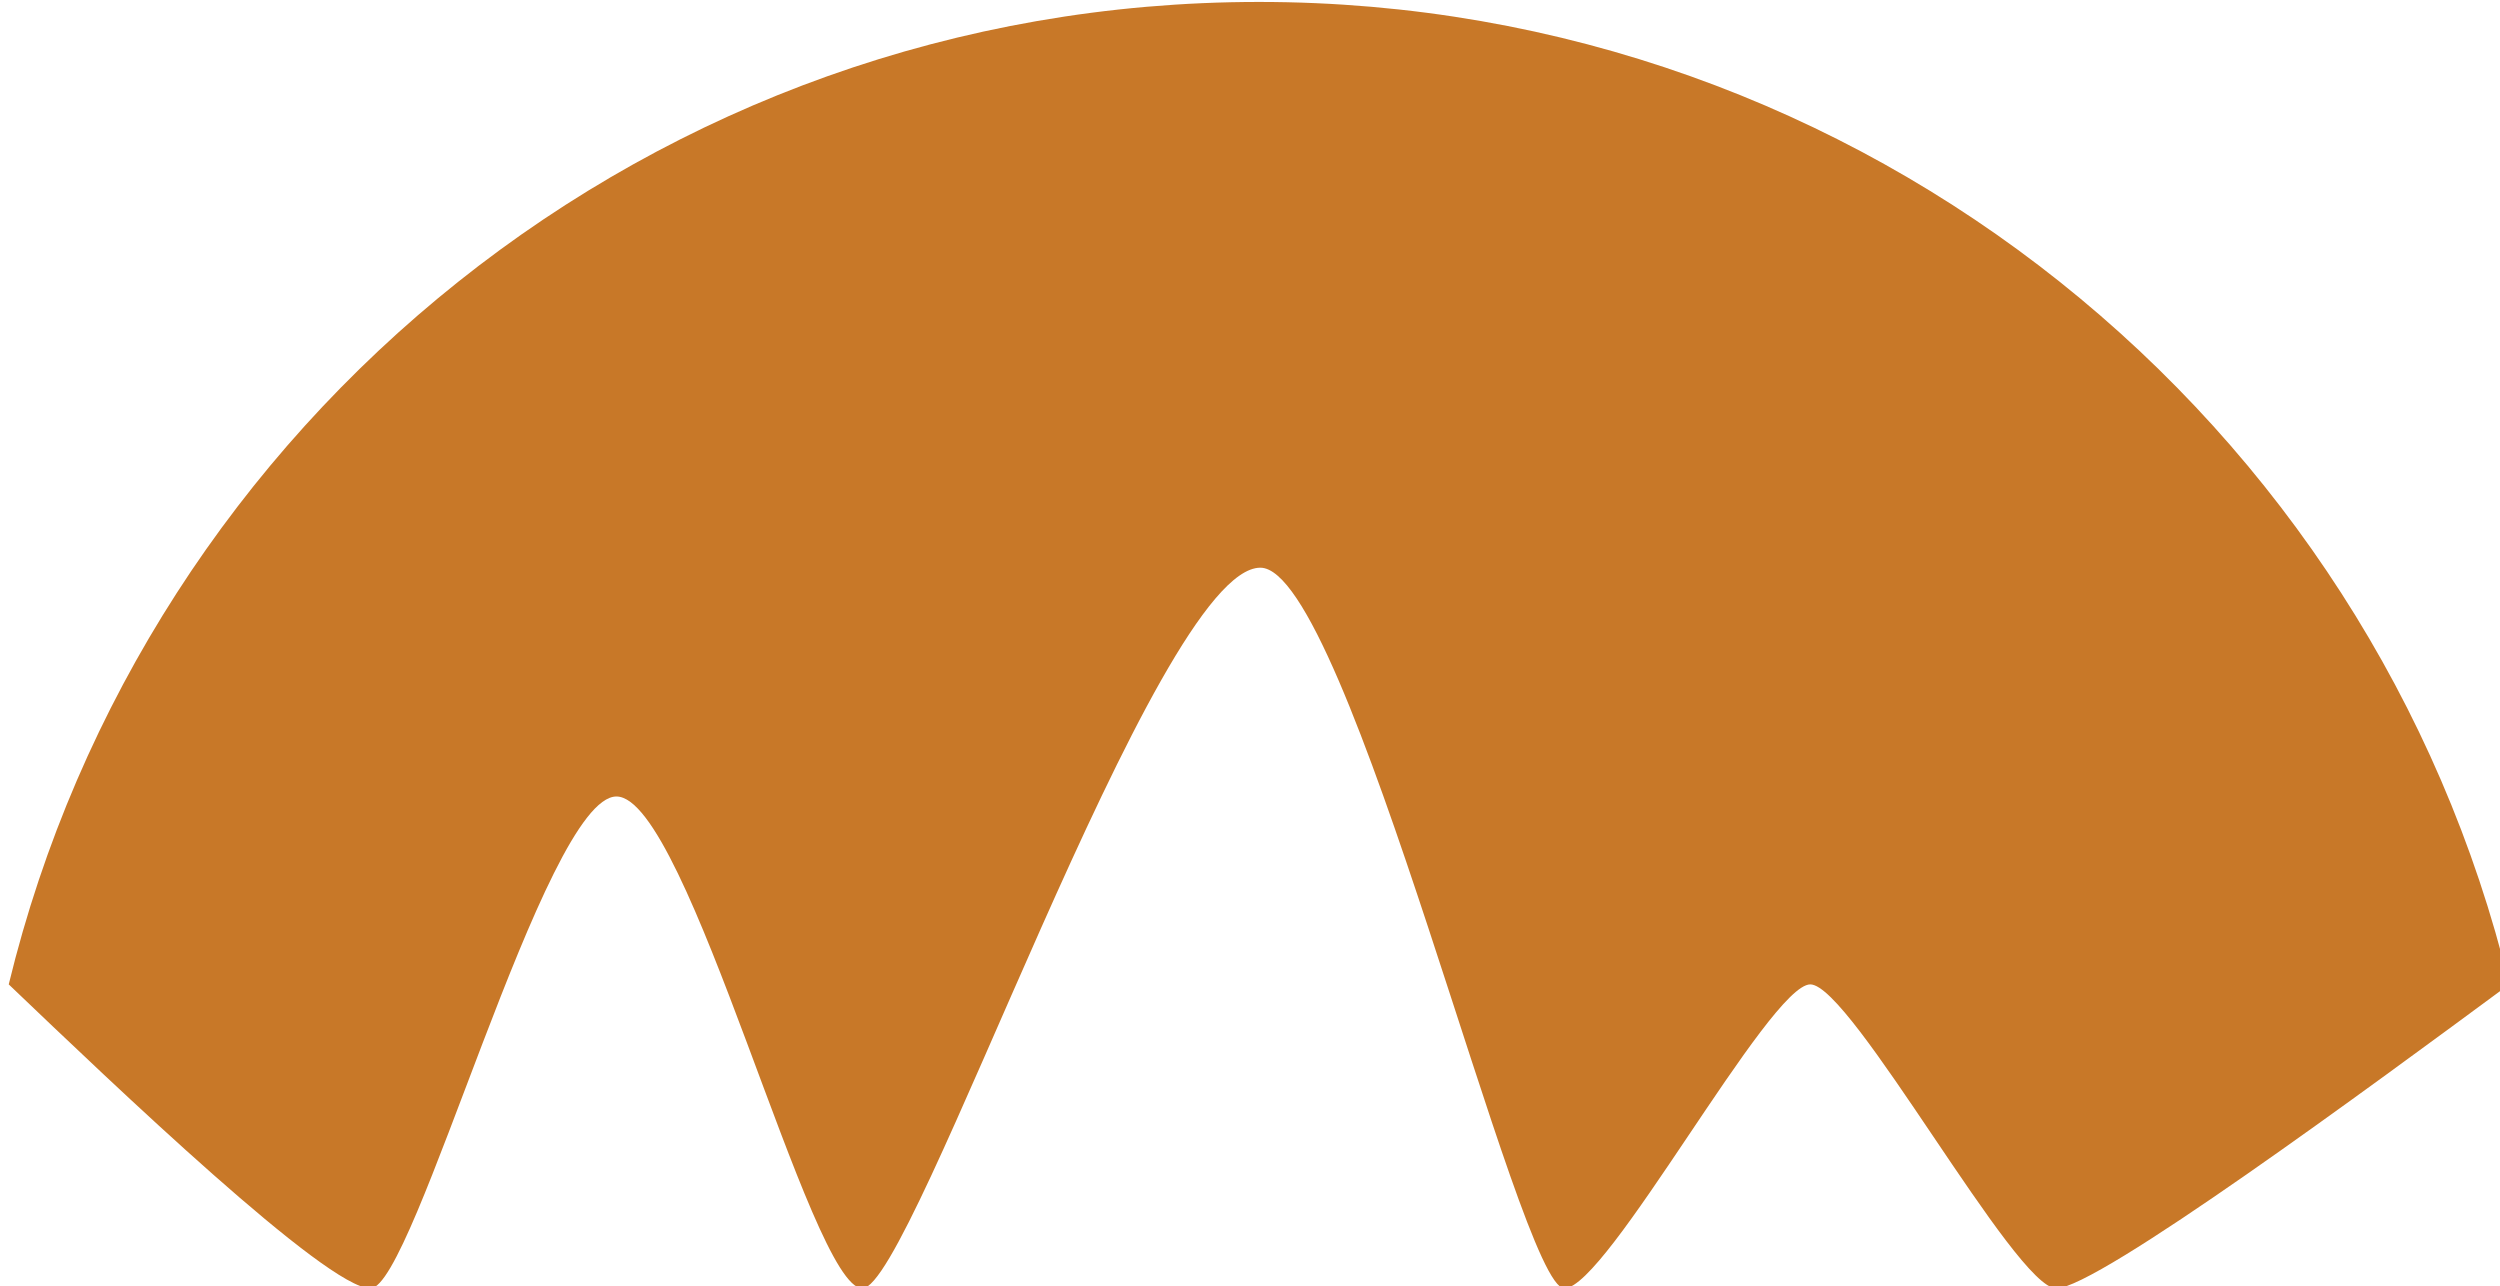 <?xml version="1.0" encoding="UTF-8" standalone="no"?>
<!DOCTYPE svg PUBLIC "-//W3C//DTD SVG 1.1//EN" "http://www.w3.org/Graphics/SVG/1.1/DTD/svg11.dtd">
<svg width="100%" height="100%" viewBox="0 0 1349 694" version="1.1" xmlns="http://www.w3.org/2000/svg" xmlns:xlink="http://www.w3.org/1999/xlink" xml:space="preserve" xmlns:serif="http://www.serif.com/" style="fill-rule:evenodd;clip-rule:evenodd;stroke-linejoin:round;stroke-miterlimit:2;">
    <g transform="matrix(1,0,0,1,-29671.9,-893.385)">
        <g transform="matrix(1,0,0,1,-0.541,0)">
            <g transform="matrix(0.466,0,0,0.466,24463.5,-261.396)">
                <path d="M11188.1,3617.93C11346.4,2965.43 11934.9,2480.32 12635.8,2480.32C13336.7,2480.32 13925.2,2965.43 14083.5,3617.93C13924.5,3735.27 13606.4,3969.96 13559,3969.96C13511.5,3969.96 13321.6,3617.93 13274.2,3617.93C13226.7,3617.93 13038.6,3969.96 12989.4,3969.96C12937.2,3969.96 12739.1,3135.43 12637.4,3135.43C12516.3,3135.43 12235,3969.96 12176.6,3969.96C12116.2,3969.96 11975,3400.36 11891.8,3400.36C11808.6,3400.36 11657.5,3969.96 11607,3969.96C11556.4,3969.96 11310.9,3735.27 11188.1,3617.93Z" style="fill:rgb(200,120,40);"/>
            </g>
        </g>
    </g>
</svg>

